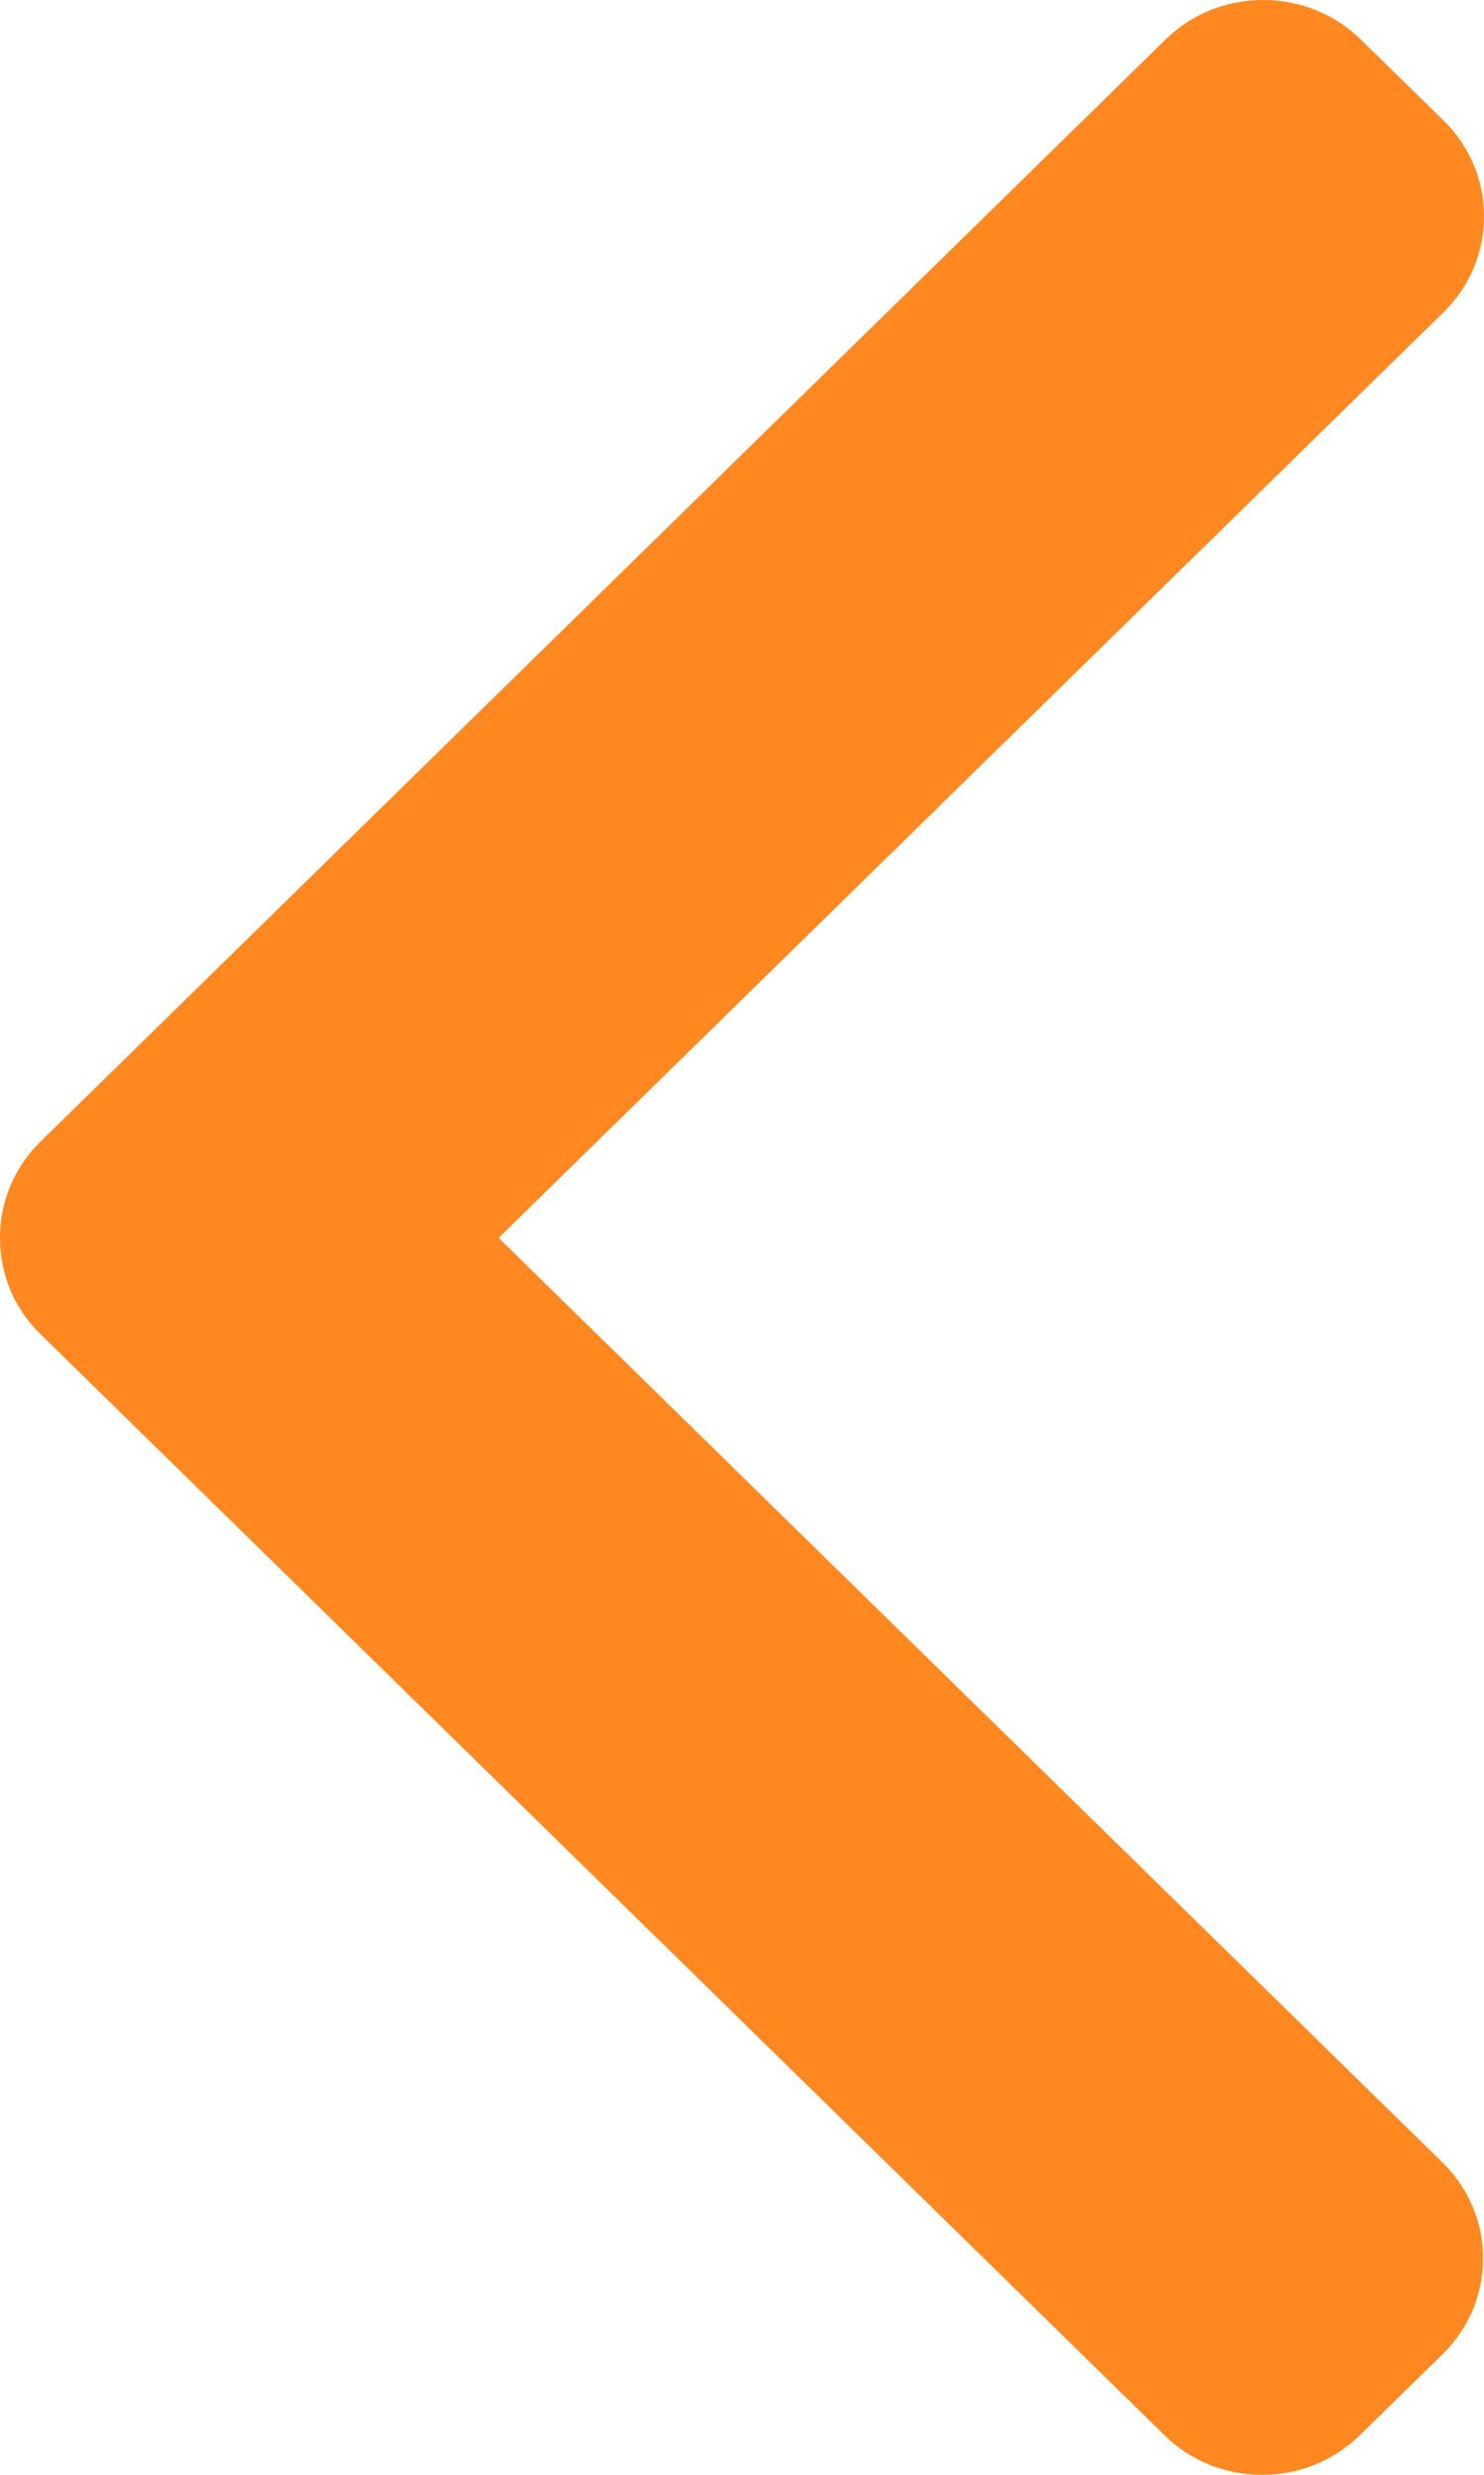 <svg width="9" height="15" viewBox="0 0 9 15" fill="none" xmlns="http://www.w3.org/2000/svg">
<path d="M0.244 8.085L7.062 14.76C7.219 14.915 7.43 15 7.654 15C7.879 15 8.089 14.915 8.247 14.76L8.749 14.269C9.076 13.949 9.076 13.428 8.749 13.108L3.024 7.503L8.755 1.892C8.913 1.737 9 1.531 9 1.311C9 1.092 8.913 0.886 8.755 0.731L8.253 0.24C8.095 0.085 7.885 9.74714e-08 7.661 1.17092e-07C7.436 1.36713e-07 7.226 0.085 7.068 0.24L0.244 6.921C0.086 7.076 -0 7.283 1.25192e-06 7.503C-0 7.724 0.086 7.93 0.244 8.085Z" fill="#FF8820"/>
</svg>
